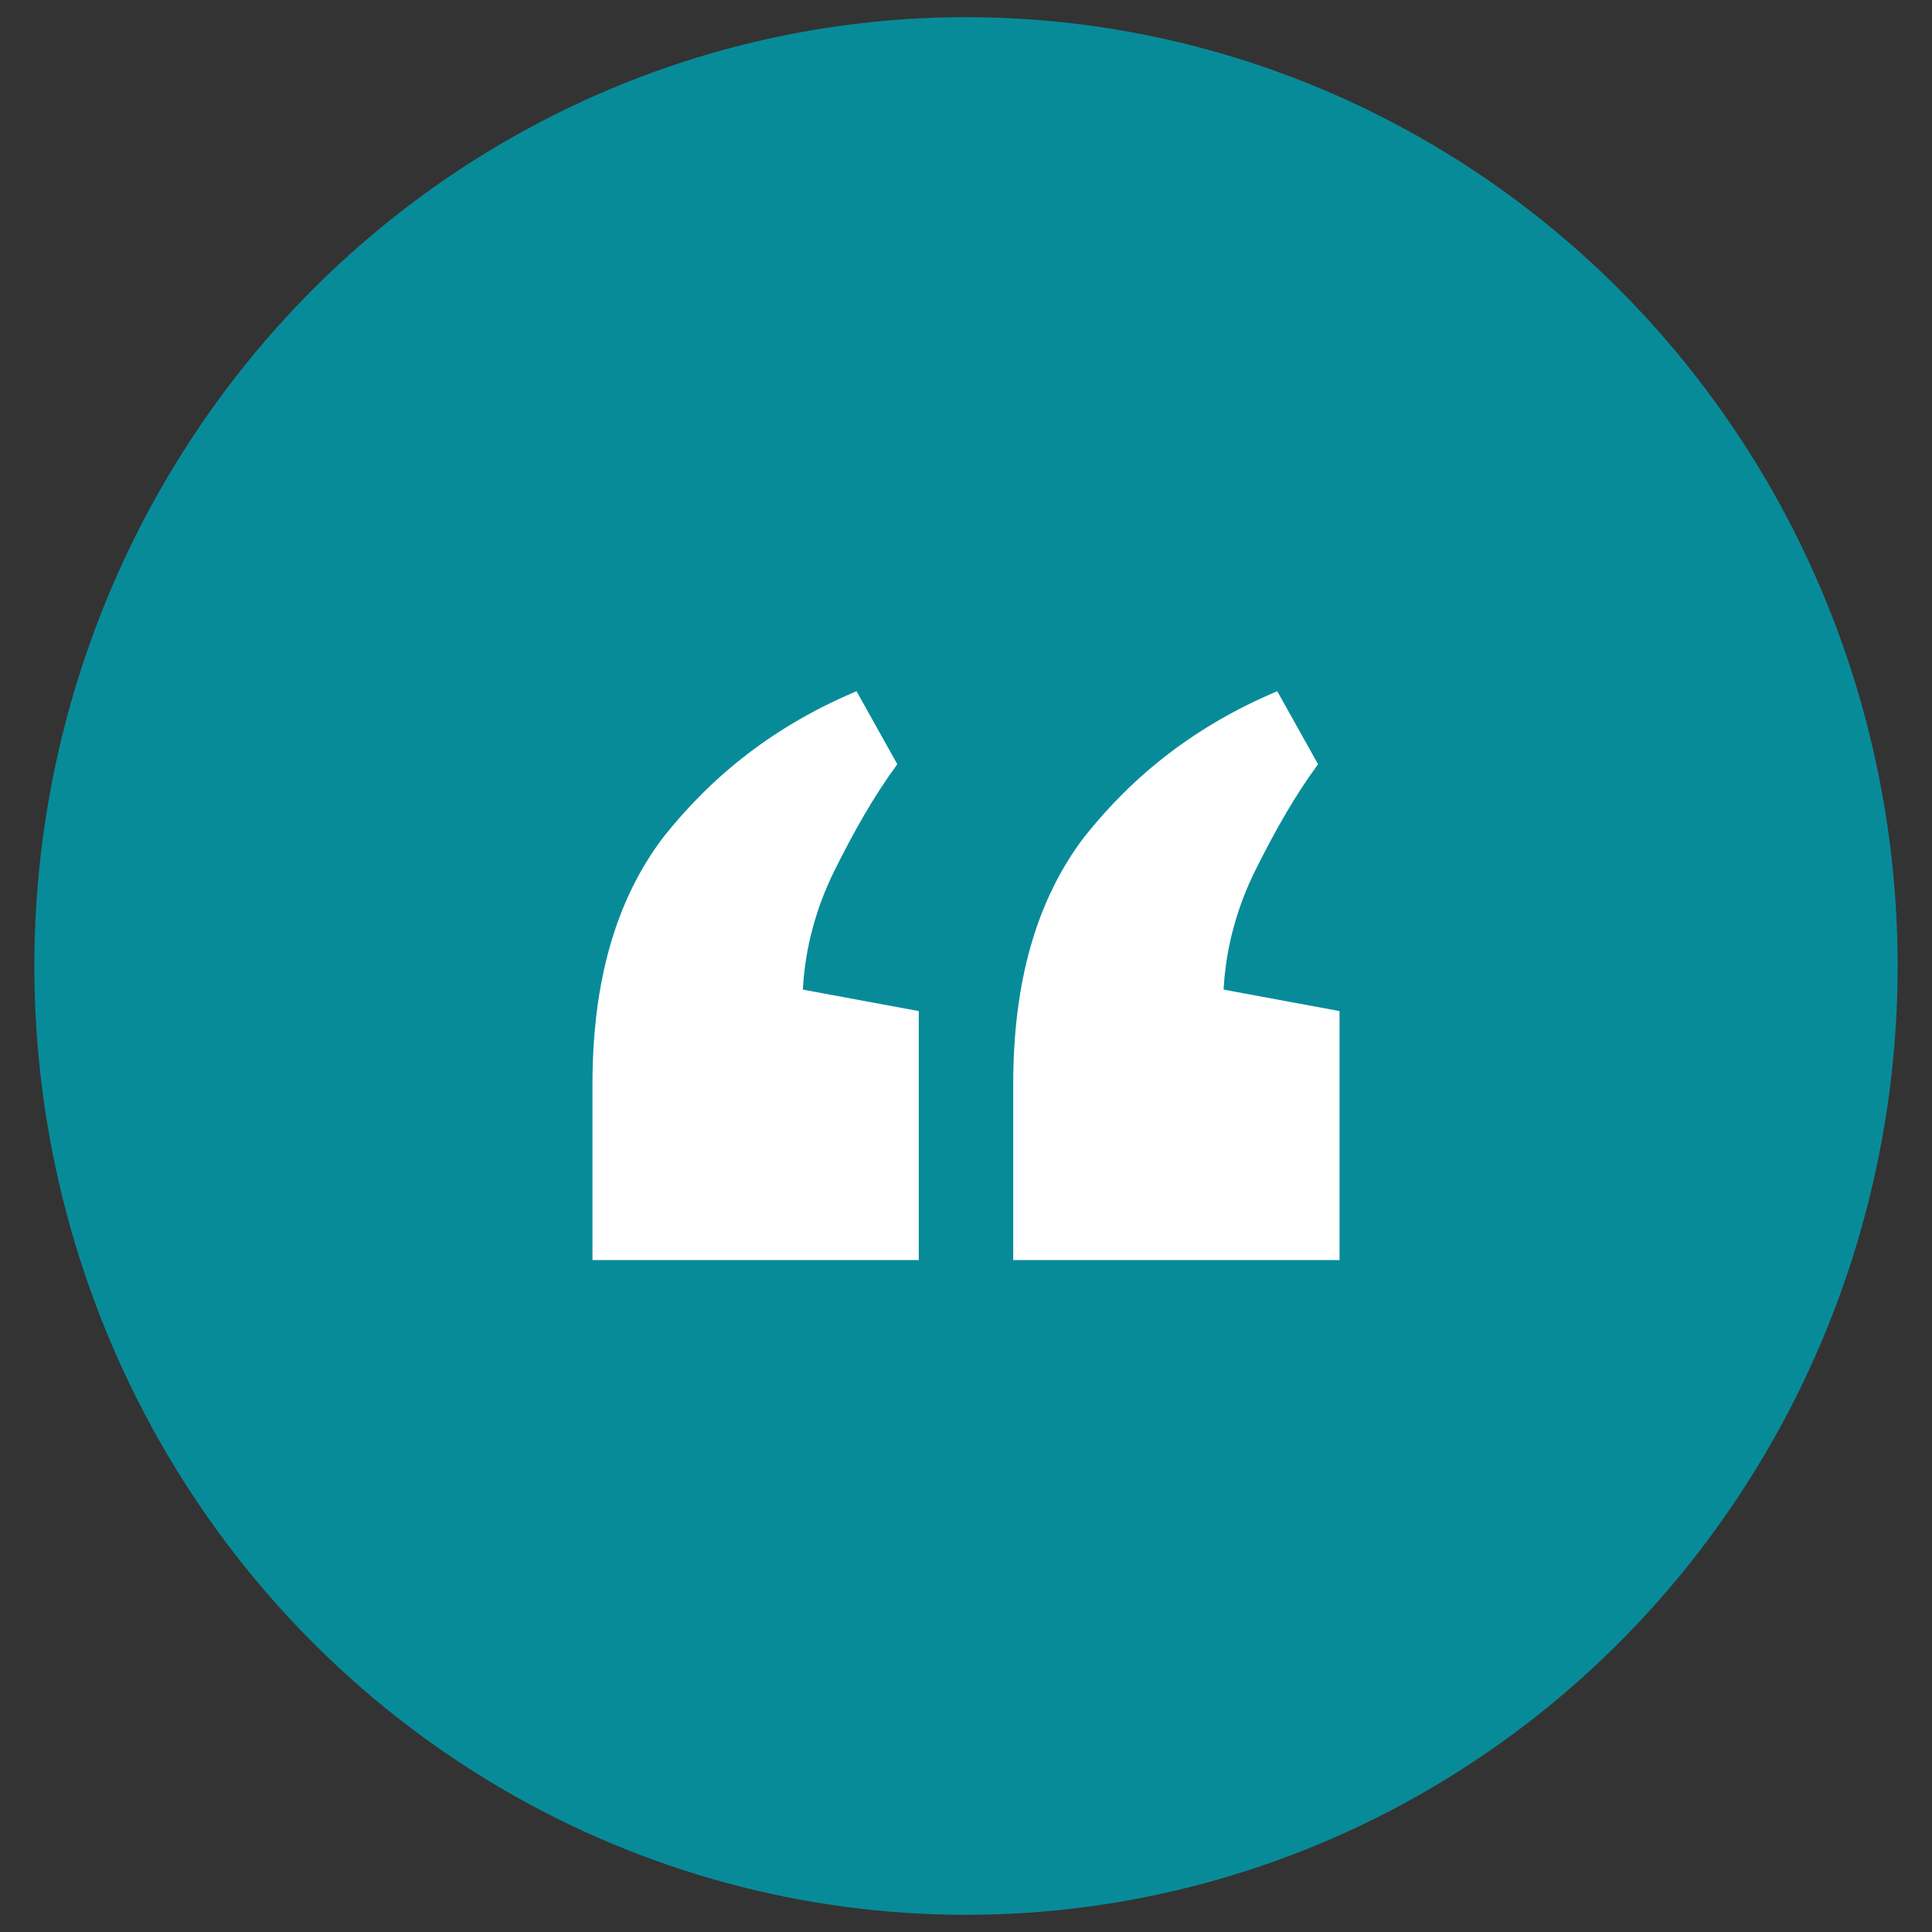 <?xml version="1.0" encoding="utf-8"?>
<!-- Generator: Adobe Illustrator 27.1.1, SVG Export Plug-In . SVG Version: 6.00 Build 0)  -->
<svg version="1.1" id="Calque_1" xmlns="http://www.w3.org/2000/svg" xmlns:xlink="http://www.w3.org/1999/xlink" x="0px" y="0px"
	 viewBox="0 0 90 90" style="enable-background:new 0 0 90 90;" xml:space="preserve">
<rect x="0" y="0" width="90" height="90" fill="#333333" stroke="none"/>
<style type="text/css">
	.st0{fill-rule:evenodd;clip-rule:evenodd;fill:#088B99;}
	.st1{fill:#FFFFFF;}
</style>
<g id="maquettes-site-btob">
	<g id="HISTOIRE-maq" transform="translate(-254, -1541)">
		<g id="guillemet02" transform="translate(254, 1541)">
			<ellipse id="Oval" class="st0" cx="45" cy="45" rx="43.4" ry="44.2"/>
			<path id="Shape" class="st1" d="M39.9,32.2l1.9,3.4c-1.1,1.5-2,3.1-2.9,4.9s-1.4,3.7-1.5,5.6l5.4,1v11.6H27.6v-8.2
				c0-4.8,1.1-8.6,3.3-11.5C33.2,36.1,36.1,33.8,39.9,32.2z M59.5,32.2l1.9,3.4c-1.1,1.5-2,3.1-2.9,4.9c-0.9,1.8-1.4,3.7-1.5,5.6
				l5.4,1v11.6H47.2v-8.2c0-4.8,1.1-8.6,3.3-11.5C52.8,36.1,55.7,33.8,59.5,32.2z"/>
		</g>
	</g>
</g>
</svg>
